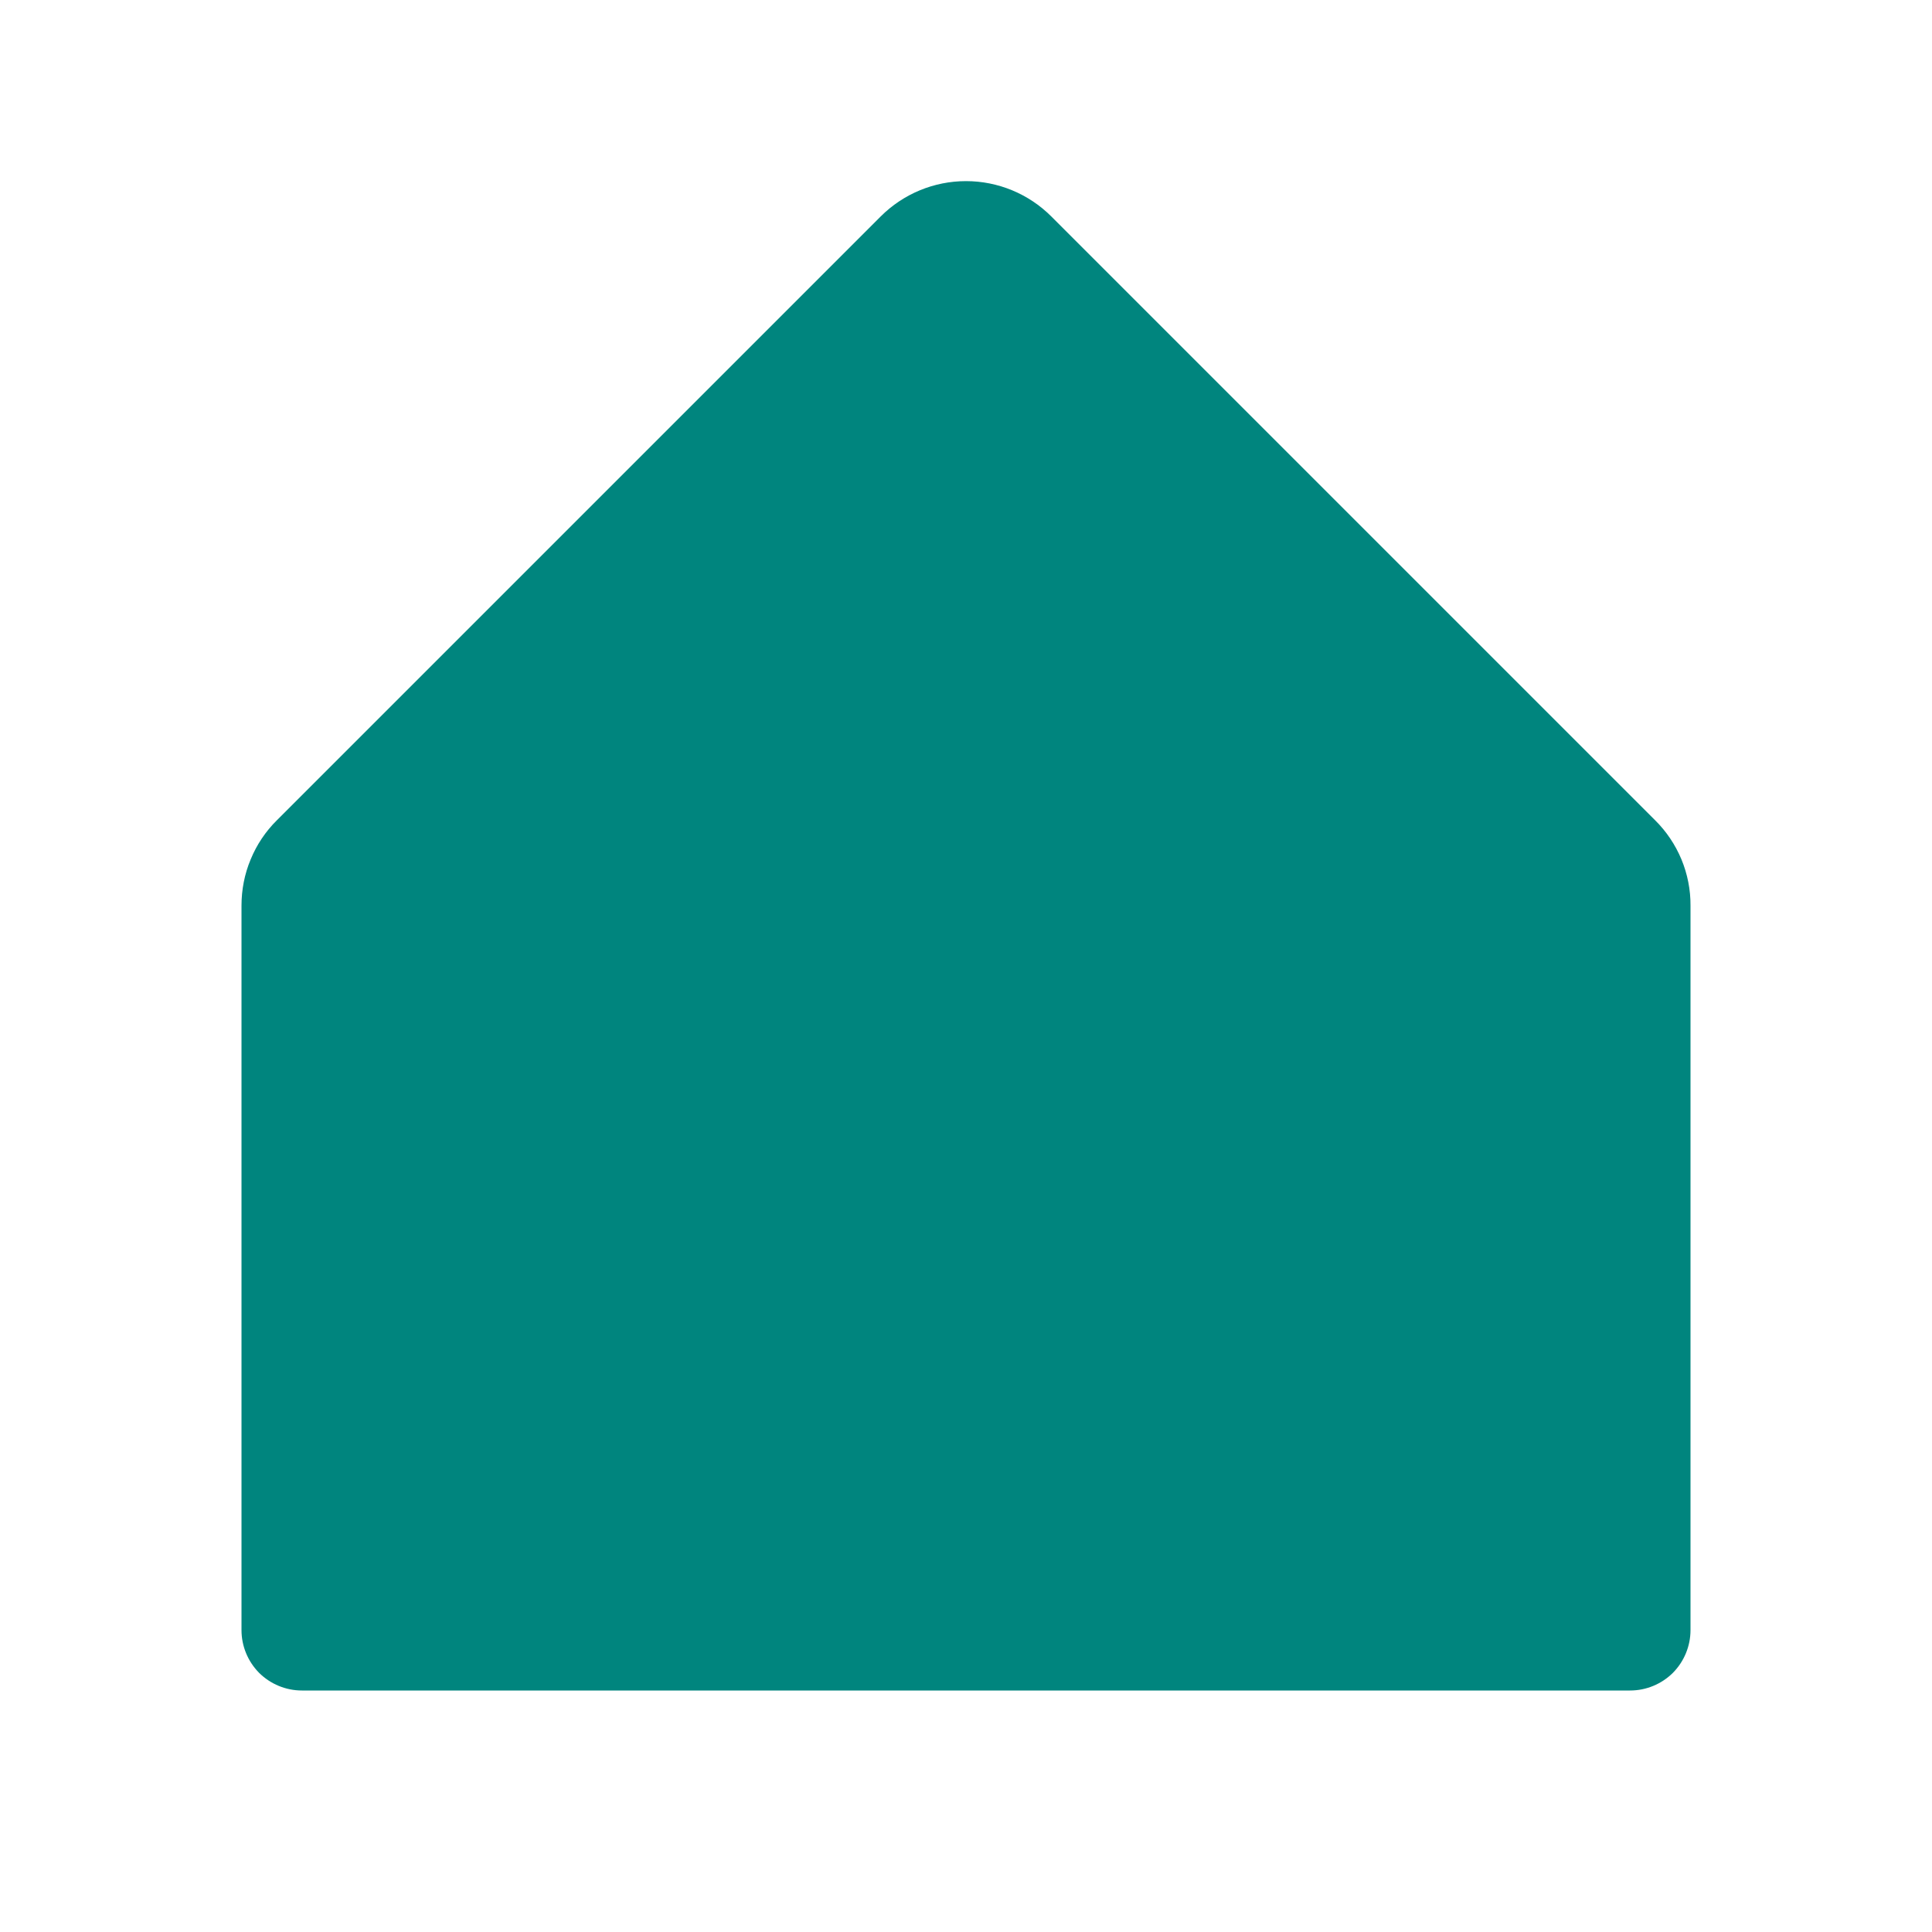 <svg width="16" height="16" viewBox="0 0 16 16" fill="none" xmlns="http://www.w3.org/2000/svg">
<path d="M14 7.5V13.5C14 13.633 13.947 13.76 13.854 13.854C13.76 13.947 13.633 14 13.5 14H2.5C2.367 14 2.24 13.947 2.146 13.854C2.053 13.76 2 13.633 2 13.5V7.5C2 7.369 2.025 7.238 2.076 7.117C2.126 6.995 2.2 6.885 2.293 6.793L7.293 1.793C7.481 1.605 7.735 1.5 8 1.5C8.265 1.5 8.519 1.605 8.707 1.793L13.707 6.793C13.8 6.885 13.874 6.995 13.925 7.117C13.975 7.238 14.001 7.369 14 7.5Z" fill="#00857E"/>
</svg>
